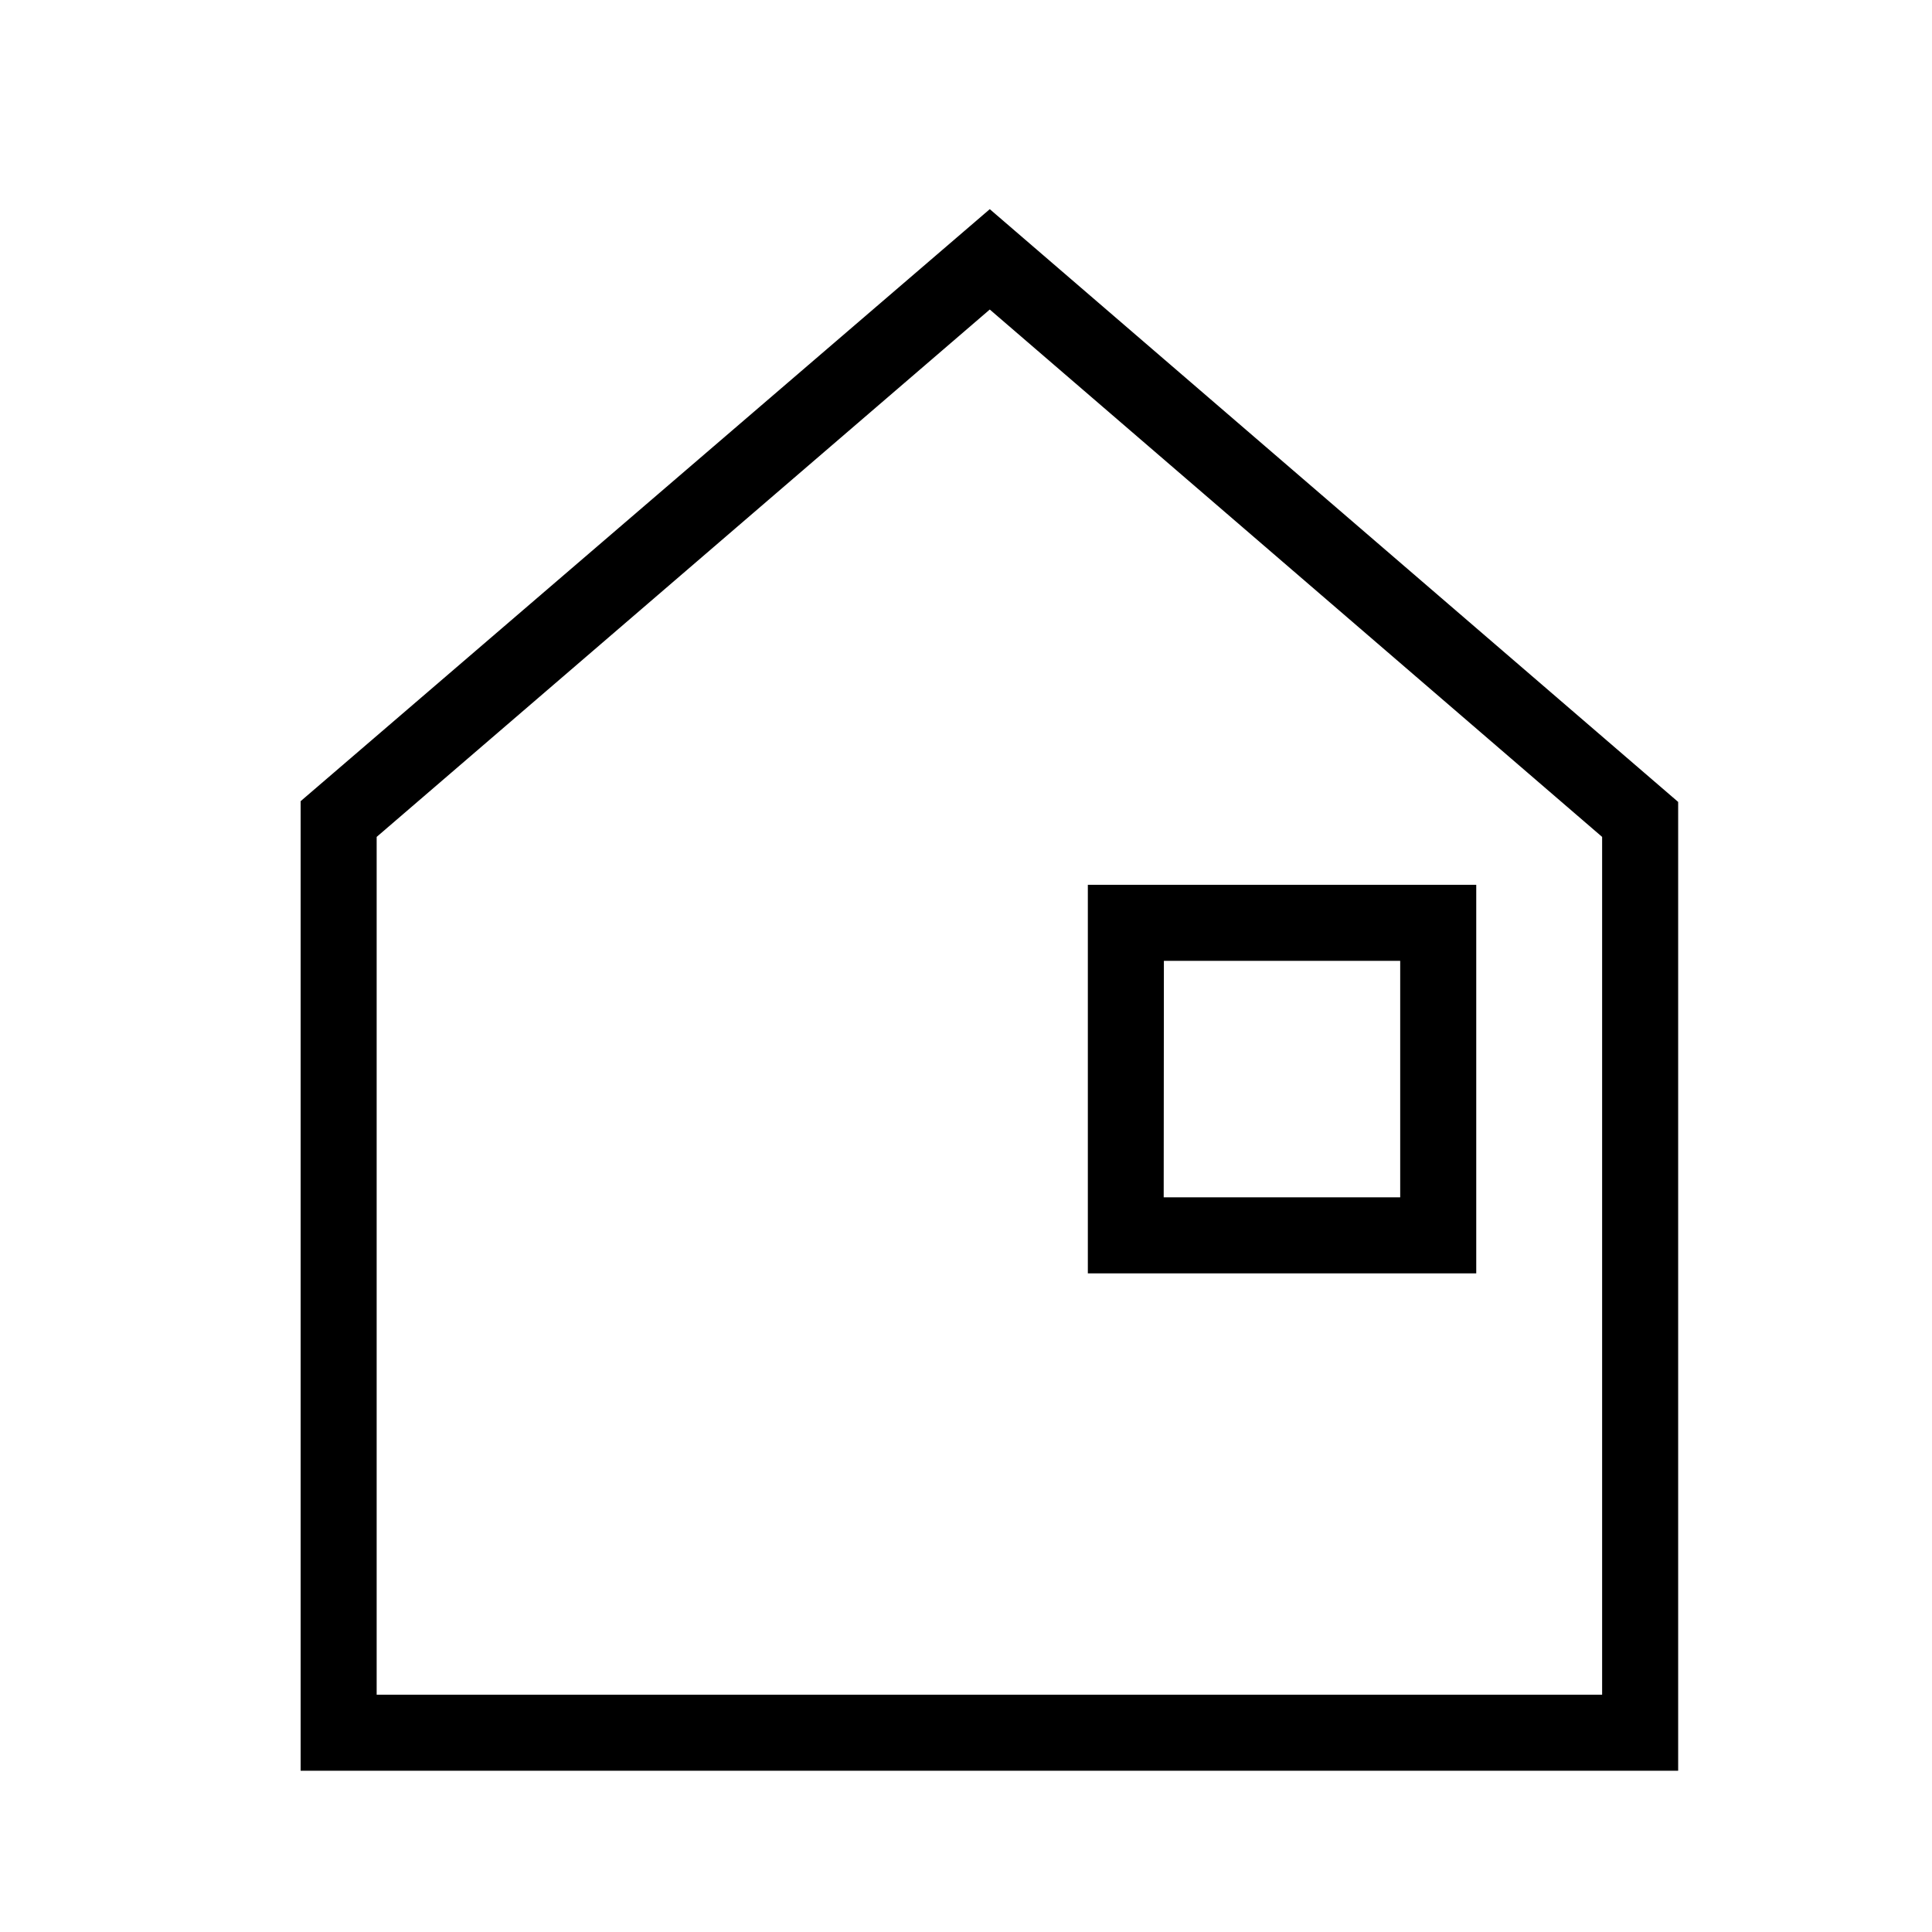 <?xml version="1.0" encoding="UTF-8"?>
<!-- Uploaded to: ICON Repo, www.svgrepo.com, Generator: ICON Repo Mixer Tools -->
<svg fill="#000000" width="800px" height="800px" version="1.1" viewBox="144 144 512 512" xmlns="http://www.w3.org/2000/svg">
 <g>
  <path d="m588.73 613.26h-365.06v-256.94l182.63-156.89 182.43 157.09zm-344.91-20.152h324.76v-227.32l-162.28-139.76-162.48 139.76z"/>
  <path d="m535.22 481.46h-102.93v-102.98h102.93zm-82.828-20.152h62.676v-62.676h-62.625z"/>
 </g>
</svg>